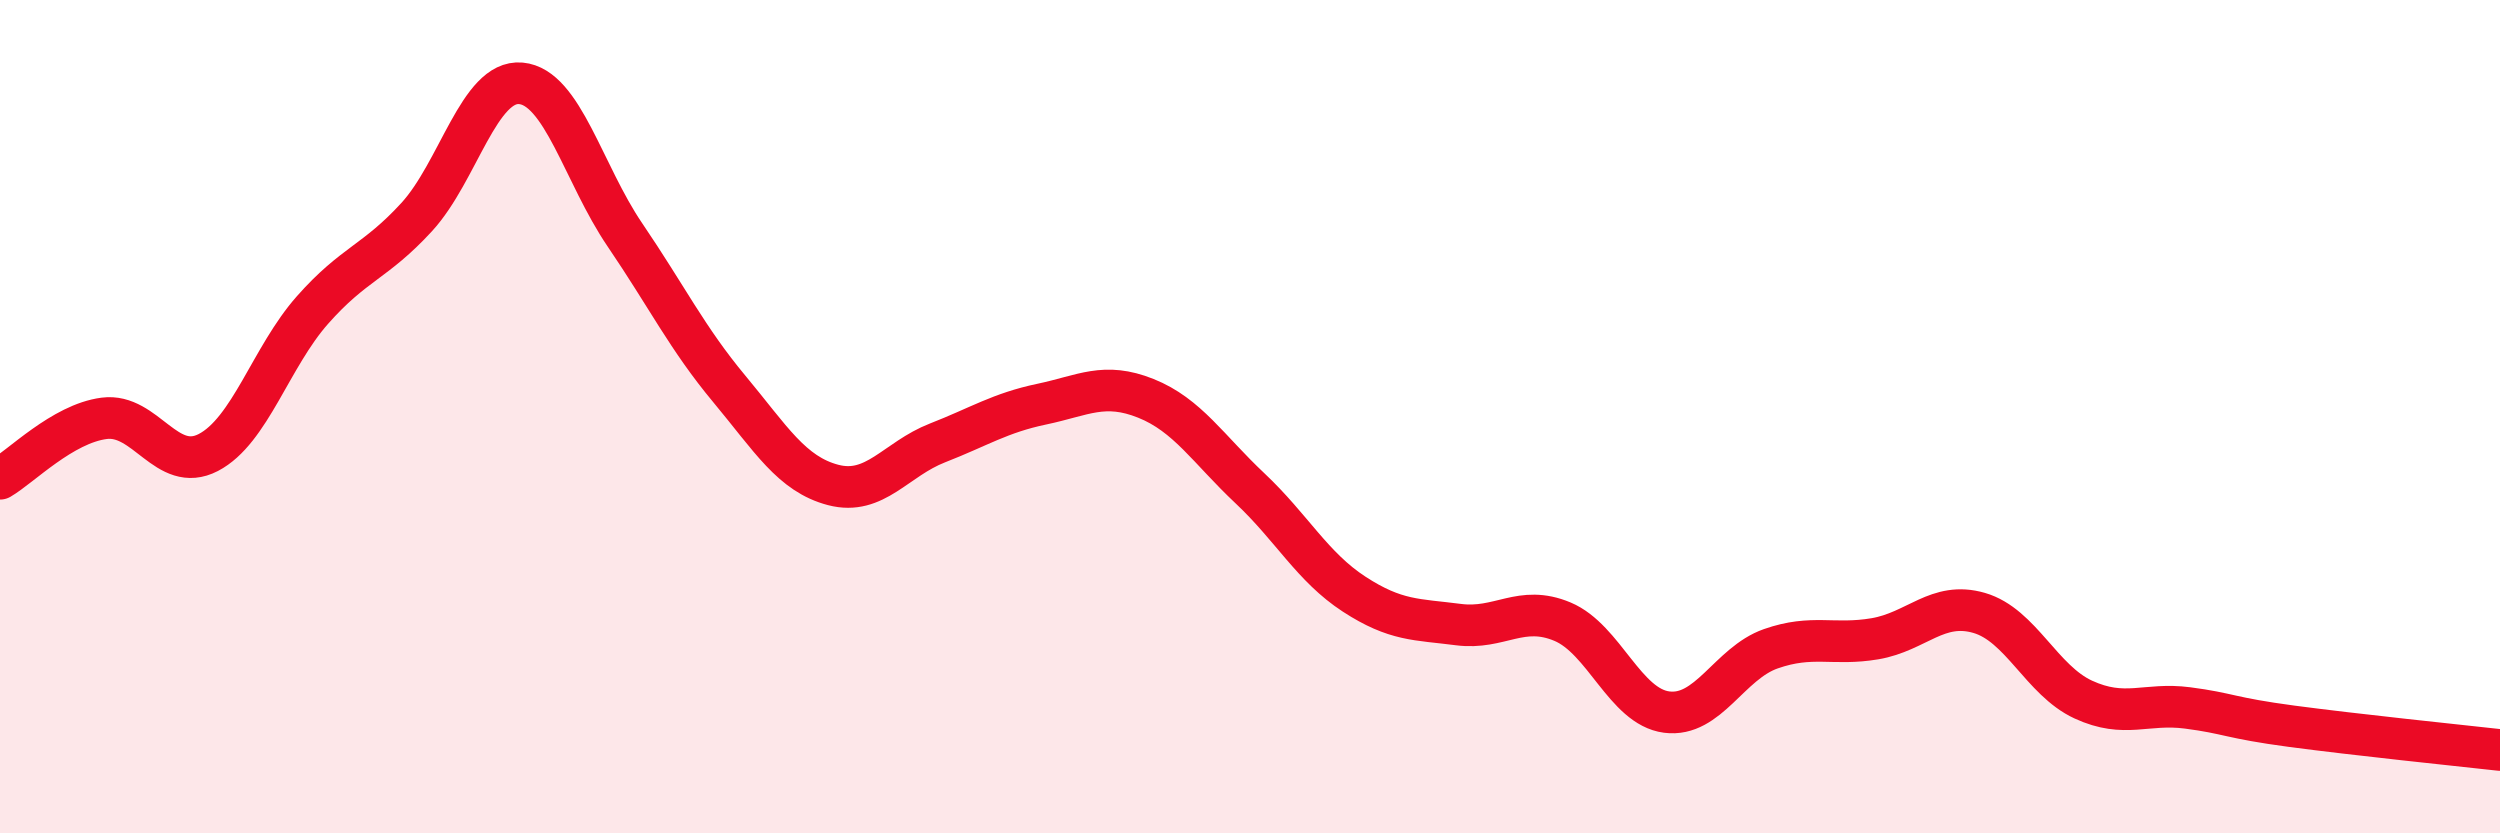 
    <svg width="60" height="20" viewBox="0 0 60 20" xmlns="http://www.w3.org/2000/svg">
      <path
        d="M 0,11.49 C 0.5,11.2 1.5,10.17 2.5,10.04 C 3.5,9.91 4,11.38 5,10.86 C 6,10.34 6.5,8.57 7.5,7.44 C 8.5,6.31 9,6.3 10,5.21 C 11,4.12 11.5,1.91 12.5,2 C 13.5,2.09 14,4.17 15,5.64 C 16,7.11 16.5,8.13 17.5,9.33 C 18.5,10.53 19,11.38 20,11.64 C 21,11.9 21.5,11.02 22.5,10.63 C 23.5,10.24 24,9.91 25,9.7 C 26,9.49 26.5,9.16 27.5,9.56 C 28.5,9.96 29,10.78 30,11.72 C 31,12.66 31.5,13.61 32.5,14.26 C 33.5,14.91 34,14.86 35,14.99 C 36,15.12 36.5,14.5 37.5,14.92 C 38.5,15.34 39,16.96 40,17.09 C 41,17.22 41.5,15.92 42.5,15.57 C 43.5,15.22 44,15.5 45,15.33 C 46,15.16 46.5,14.42 47.5,14.71 C 48.5,15 49,16.33 50,16.79 C 51,17.25 51.5,16.86 52.5,16.99 C 53.5,17.12 53.5,17.23 55,17.43 C 56.5,17.63 59,17.89 60,18L60 20L0 20Z"
        fill="#EB0A25"
        opacity="0.1"
        stroke-linecap="round"
        stroke-linejoin="round"
      />
      <path
        d="M 0,11.49 C 0.5,11.2 1.5,10.17 2.5,10.04 C 3.5,9.91 4,11.38 5,10.86 C 6,10.34 6.5,8.57 7.5,7.44 C 8.5,6.31 9,6.3 10,5.21 C 11,4.12 11.5,1.91 12.5,2 C 13.5,2.09 14,4.17 15,5.64 C 16,7.11 16.5,8.13 17.5,9.33 C 18.5,10.53 19,11.38 20,11.64 C 21,11.9 21.5,11.02 22.5,10.63 C 23.5,10.24 24,9.91 25,9.7 C 26,9.49 26.5,9.16 27.5,9.56 C 28.5,9.96 29,10.78 30,11.72 C 31,12.66 31.5,13.61 32.5,14.26 C 33.5,14.91 34,14.86 35,14.99 C 36,15.12 36.5,14.5 37.5,14.92 C 38.5,15.34 39,16.96 40,17.09 C 41,17.22 41.5,15.92 42.5,15.57 C 43.5,15.22 44,15.5 45,15.33 C 46,15.16 46.5,14.42 47.5,14.71 C 48.5,15 49,16.33 50,16.79 C 51,17.25 51.5,16.86 52.5,16.99 C 53.5,17.12 53.5,17.23 55,17.43 C 56.5,17.63 59,17.89 60,18"
        stroke="#EB0A25"
        stroke-width="1"
        fill="none"
        stroke-linecap="round"
        stroke-linejoin="round"
      />
    </svg>
  